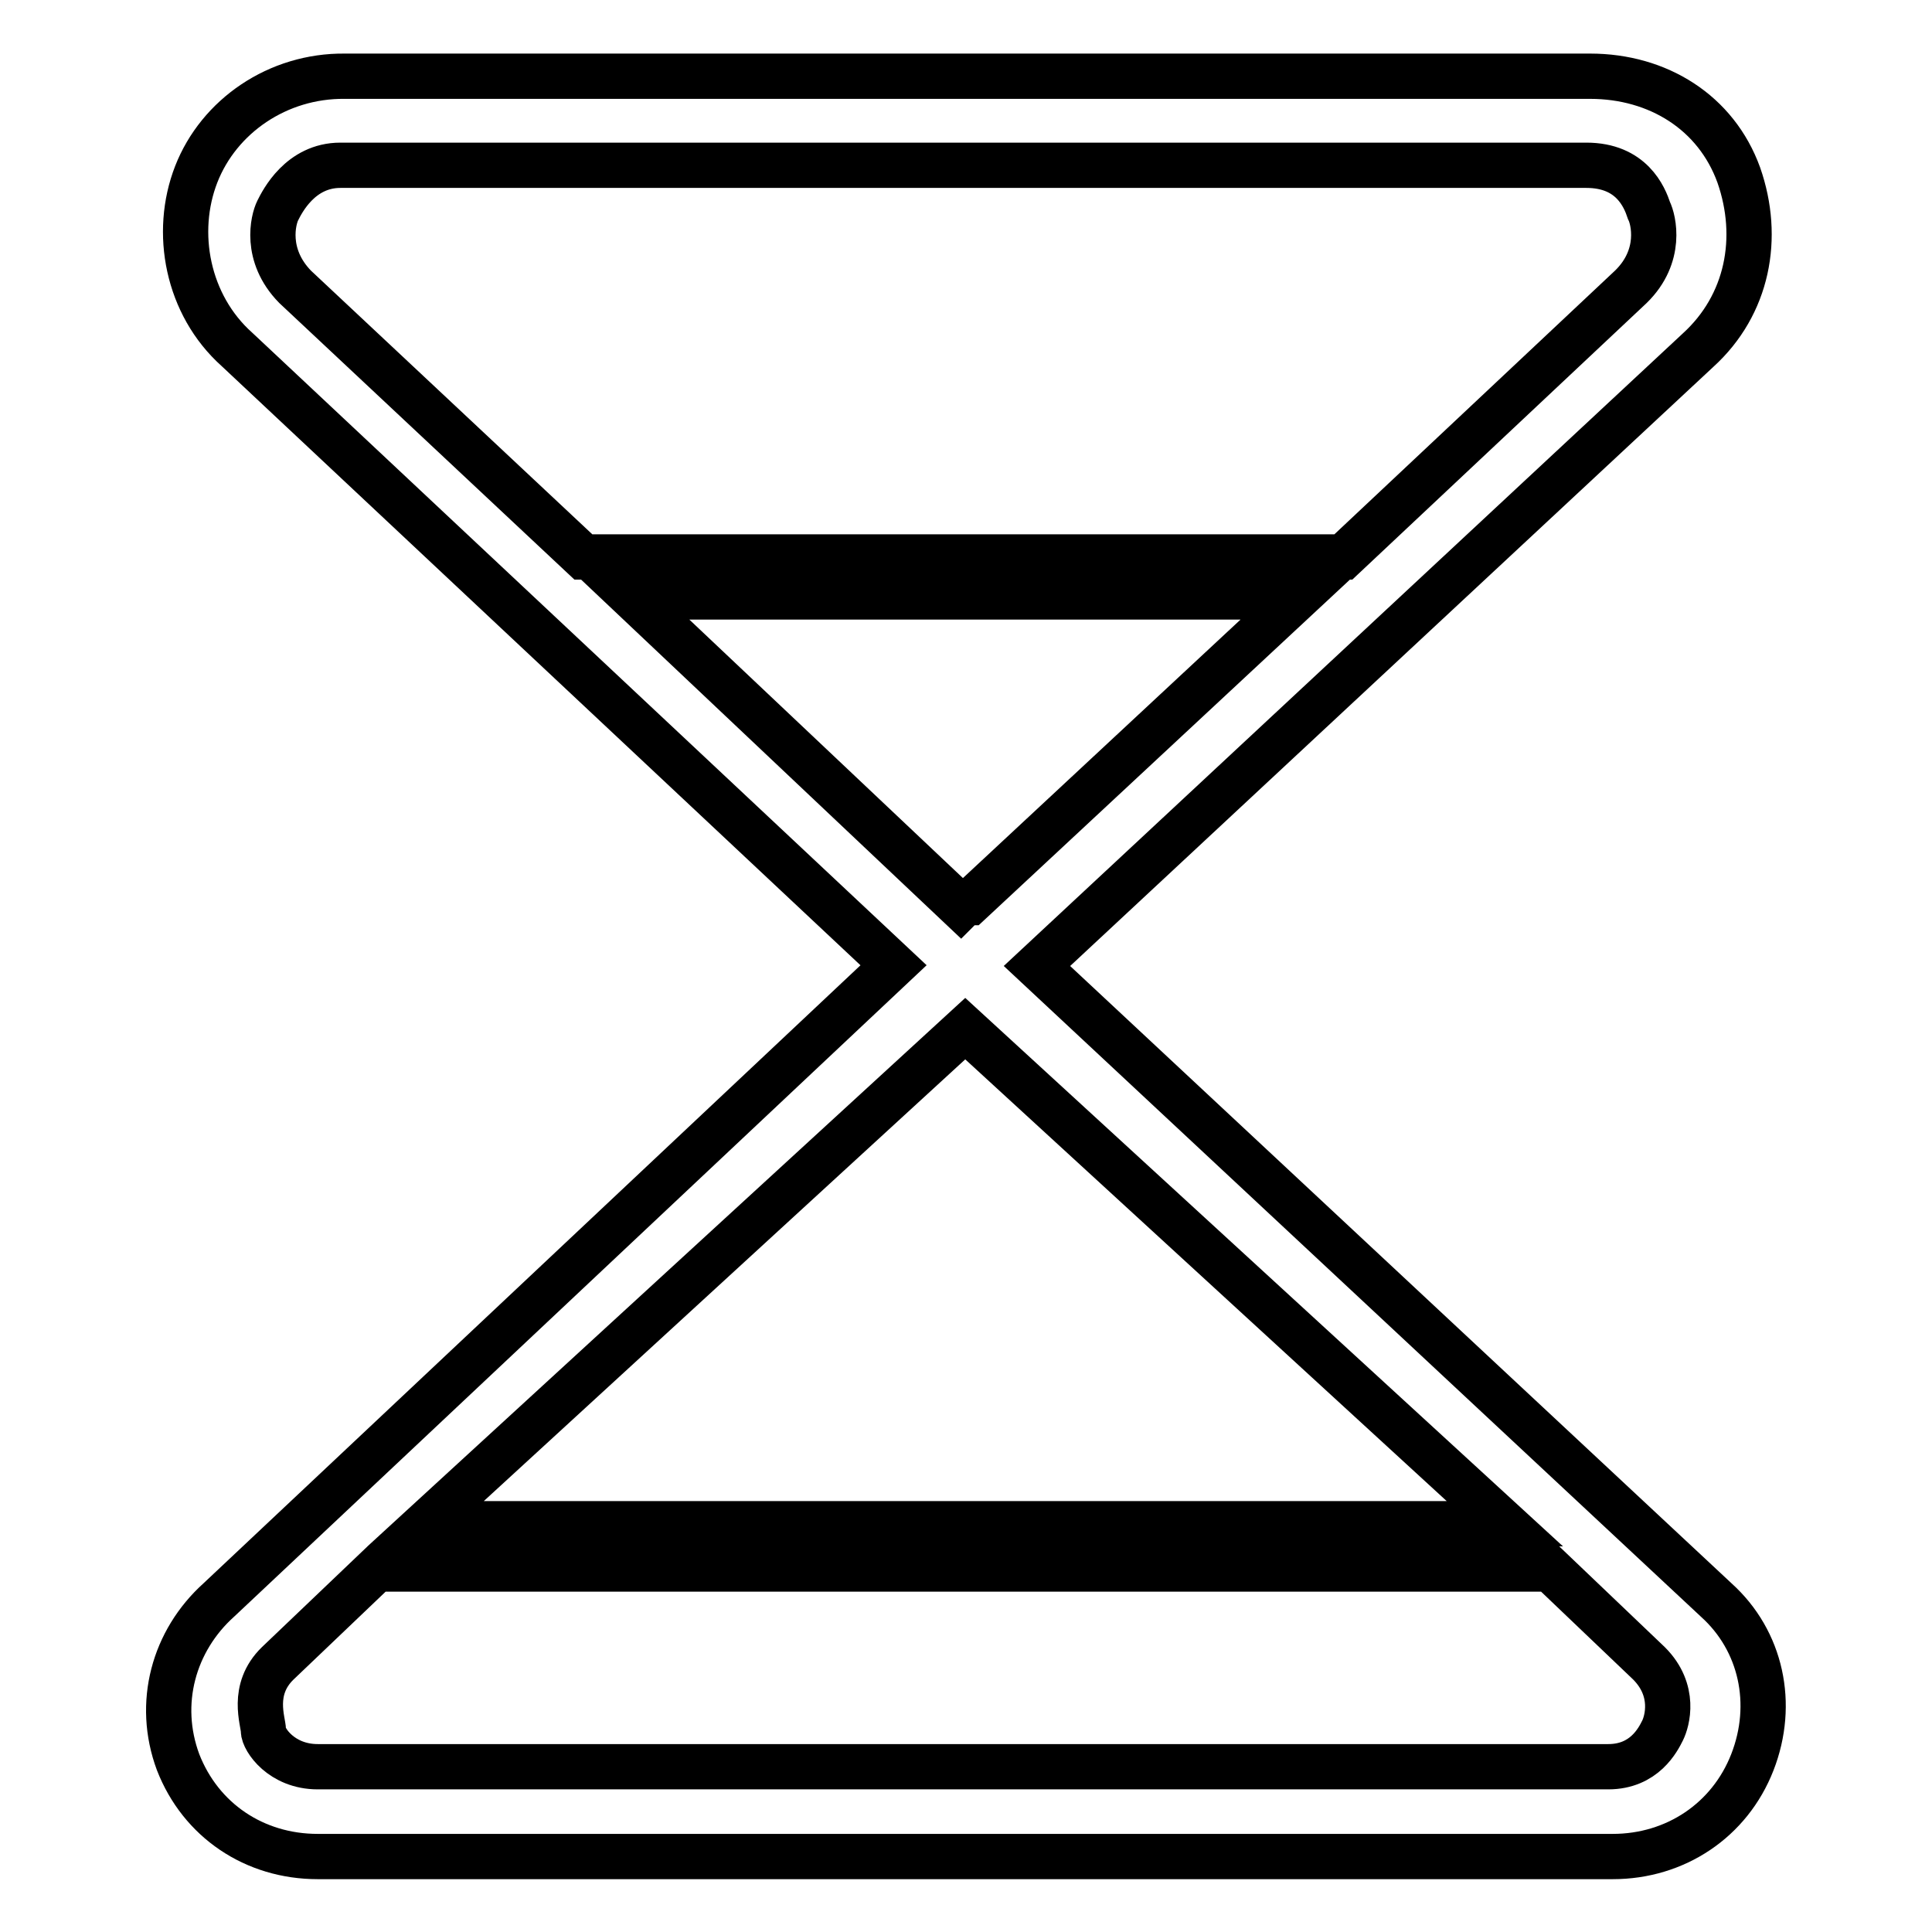 <?xml version="1.0" encoding="utf-8"?>
<!-- Svg Vector Icons : http://www.onlinewebfonts.com/icon -->
<!DOCTYPE svg PUBLIC "-//W3C//DTD SVG 1.1//EN" "http://www.w3.org/Graphics/SVG/1.1/DTD/svg11.dtd">
<svg version="1.1" xmlns="http://www.w3.org/2000/svg" xmlns:xlink="http://www.w3.org/1999/xlink" x="0px" y="0px" viewBox="0 0 256 256" enable-background="new 0 0 256 256" xml:space="preserve">
<g> <path stroke-width="6" fill-opacity="0" stroke="#000000"  d="M23.6,233.5c3,7.7,10.1,12.5,18.5,12.5h171.6c8.3,0,15.5-4.8,18.5-12.5c3-7.7,1.2-16.1-4.8-21.5l-90-84 l87.6-81.6c6.6-6,8.3-14.9,5.4-23.2c-3-8.3-10.7-13.1-19.7-13.1H45.7C36.8,10,29,15.4,26,23.1c-3,7.7-1.2,17.3,5.4,23.2l87,81.6 L29,212C23,217.4,20.7,225.7,23.6,233.5z M36.8,27.9c0.6-1.2,3-6,8.3-6h165.1c6,0,7.7,4.2,8.3,6c0.6,1.2,1.8,6-2.4,10.1L178,73.8 H77.3L39.1,38C35,33.8,36.2,29.1,36.8,27.9L36.8,27.9z M83.8,79.1H172l-43.5,40.5h-0.6l-0.6,0.6L83.8,79.1z M127.9,136.3l71.5,65.6 h-143L127.9,136.3z M36.8,220.4l13.1-12.5h155.5l13.1,12.5c3.6,3.6,2.4,7.7,1.8,8.9c-0.6,1.2-2.4,4.8-7.2,4.8h-171 c-4.8,0-7.2-3.6-7.2-4.8S33.2,223.9,36.8,220.4z"/></g>
</svg>